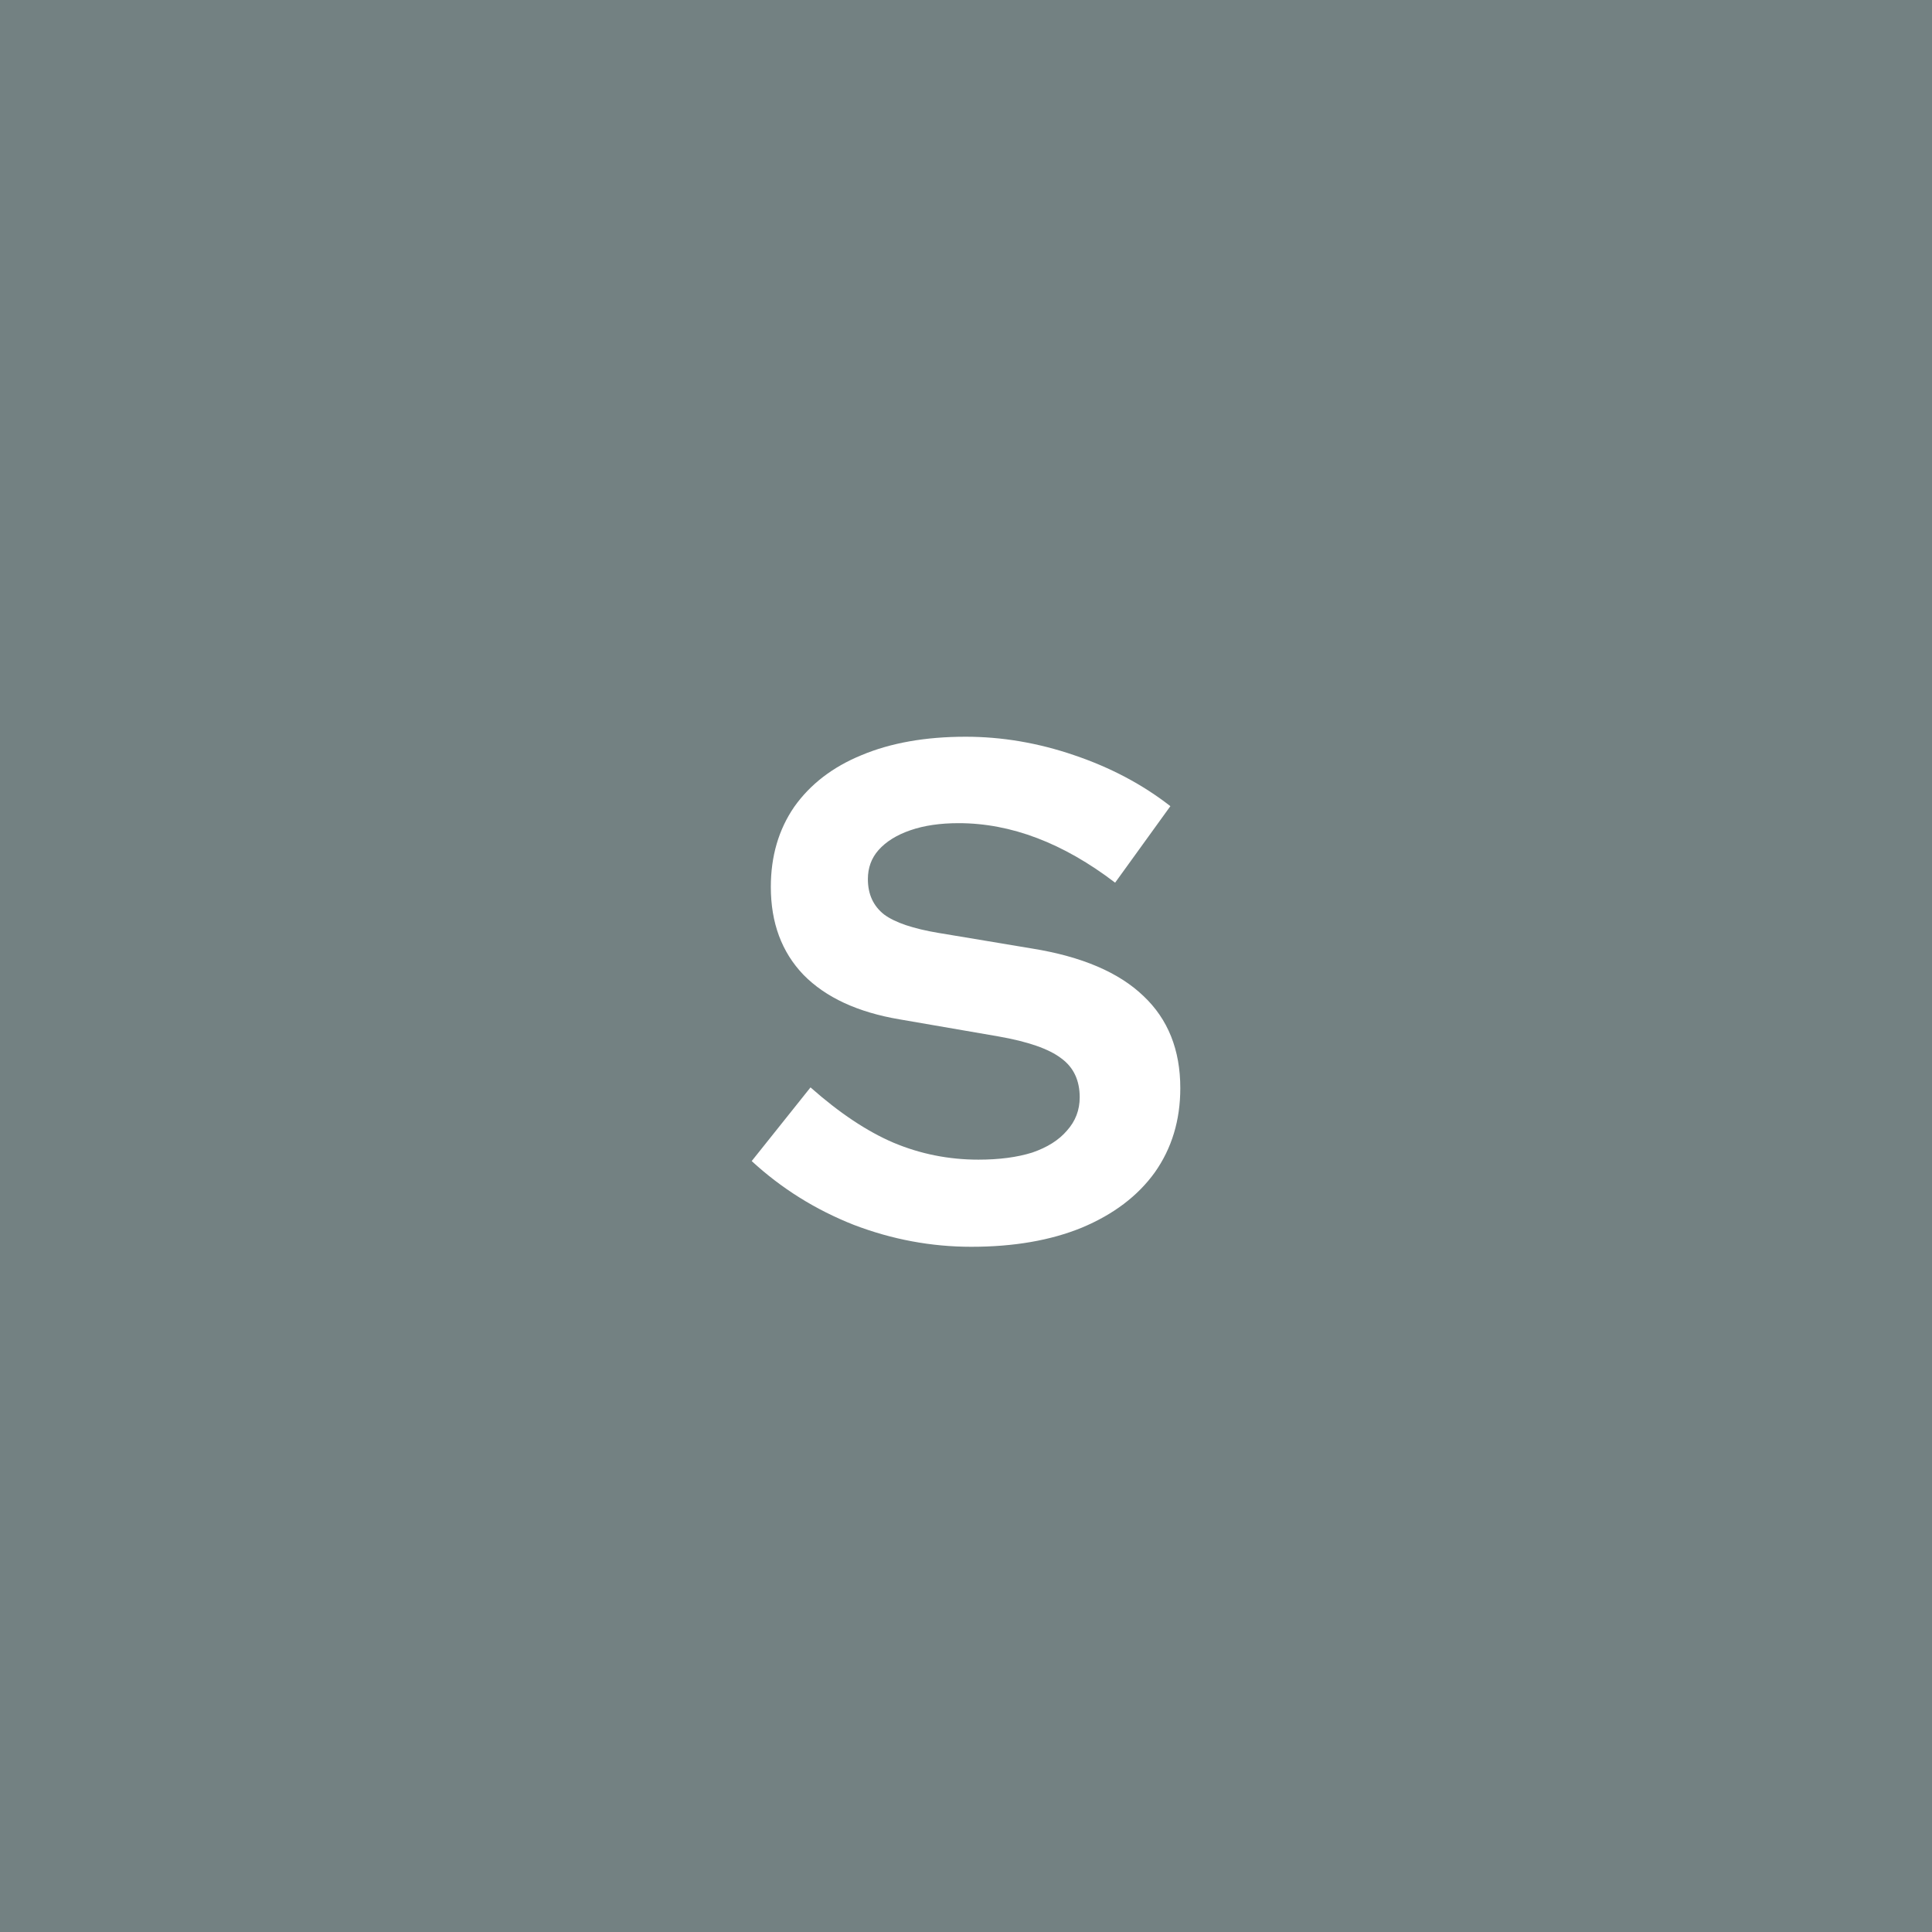<svg width="150" height="150" viewBox="0 0 150 150" fill="none" xmlns="http://www.w3.org/2000/svg">
<rect width="150" height="150" fill="#738182"/>
<path d="M75.412 96.8C72.296 96.8 69.252 96.232 66.282 95.095C63.312 93.922 60.672 92.272 58.362 90.145L62.928 84.425C65.164 86.405 67.309 87.835 69.362 88.715C71.453 89.595 73.653 90.035 75.963 90.035C77.576 90.035 78.969 89.852 80.142 89.485C81.316 89.082 82.214 88.513 82.838 87.78C83.498 87.047 83.828 86.185 83.828 85.195C83.828 83.875 83.351 82.867 82.398 82.17C81.444 81.437 79.813 80.868 77.503 80.465L69.858 79.145C66.594 78.595 64.101 77.44 62.377 75.68C60.691 73.92 59.847 71.647 59.847 68.86C59.847 66.477 60.453 64.405 61.663 62.645C62.909 60.885 64.651 59.547 66.888 58.63C69.161 57.677 71.856 57.2 74.972 57.2C77.796 57.2 80.601 57.677 83.388 58.63C86.211 59.583 88.704 60.903 90.868 62.59L86.578 68.53C82.544 65.45 78.493 63.91 74.423 63.91C72.993 63.91 71.746 64.093 70.683 64.46C69.619 64.827 68.794 65.34 68.207 66C67.657 66.623 67.382 67.375 67.382 68.255C67.382 69.428 67.804 70.345 68.647 71.005C69.491 71.628 70.903 72.105 72.883 72.435L80.142 73.645C83.993 74.268 86.871 75.497 88.778 77.33C90.684 79.127 91.638 81.51 91.638 84.48C91.638 86.973 90.978 89.155 89.658 91.025C88.338 92.858 86.449 94.288 83.993 95.315C81.573 96.305 78.713 96.8 75.412 96.8Z" fill="white"/>
</svg>
